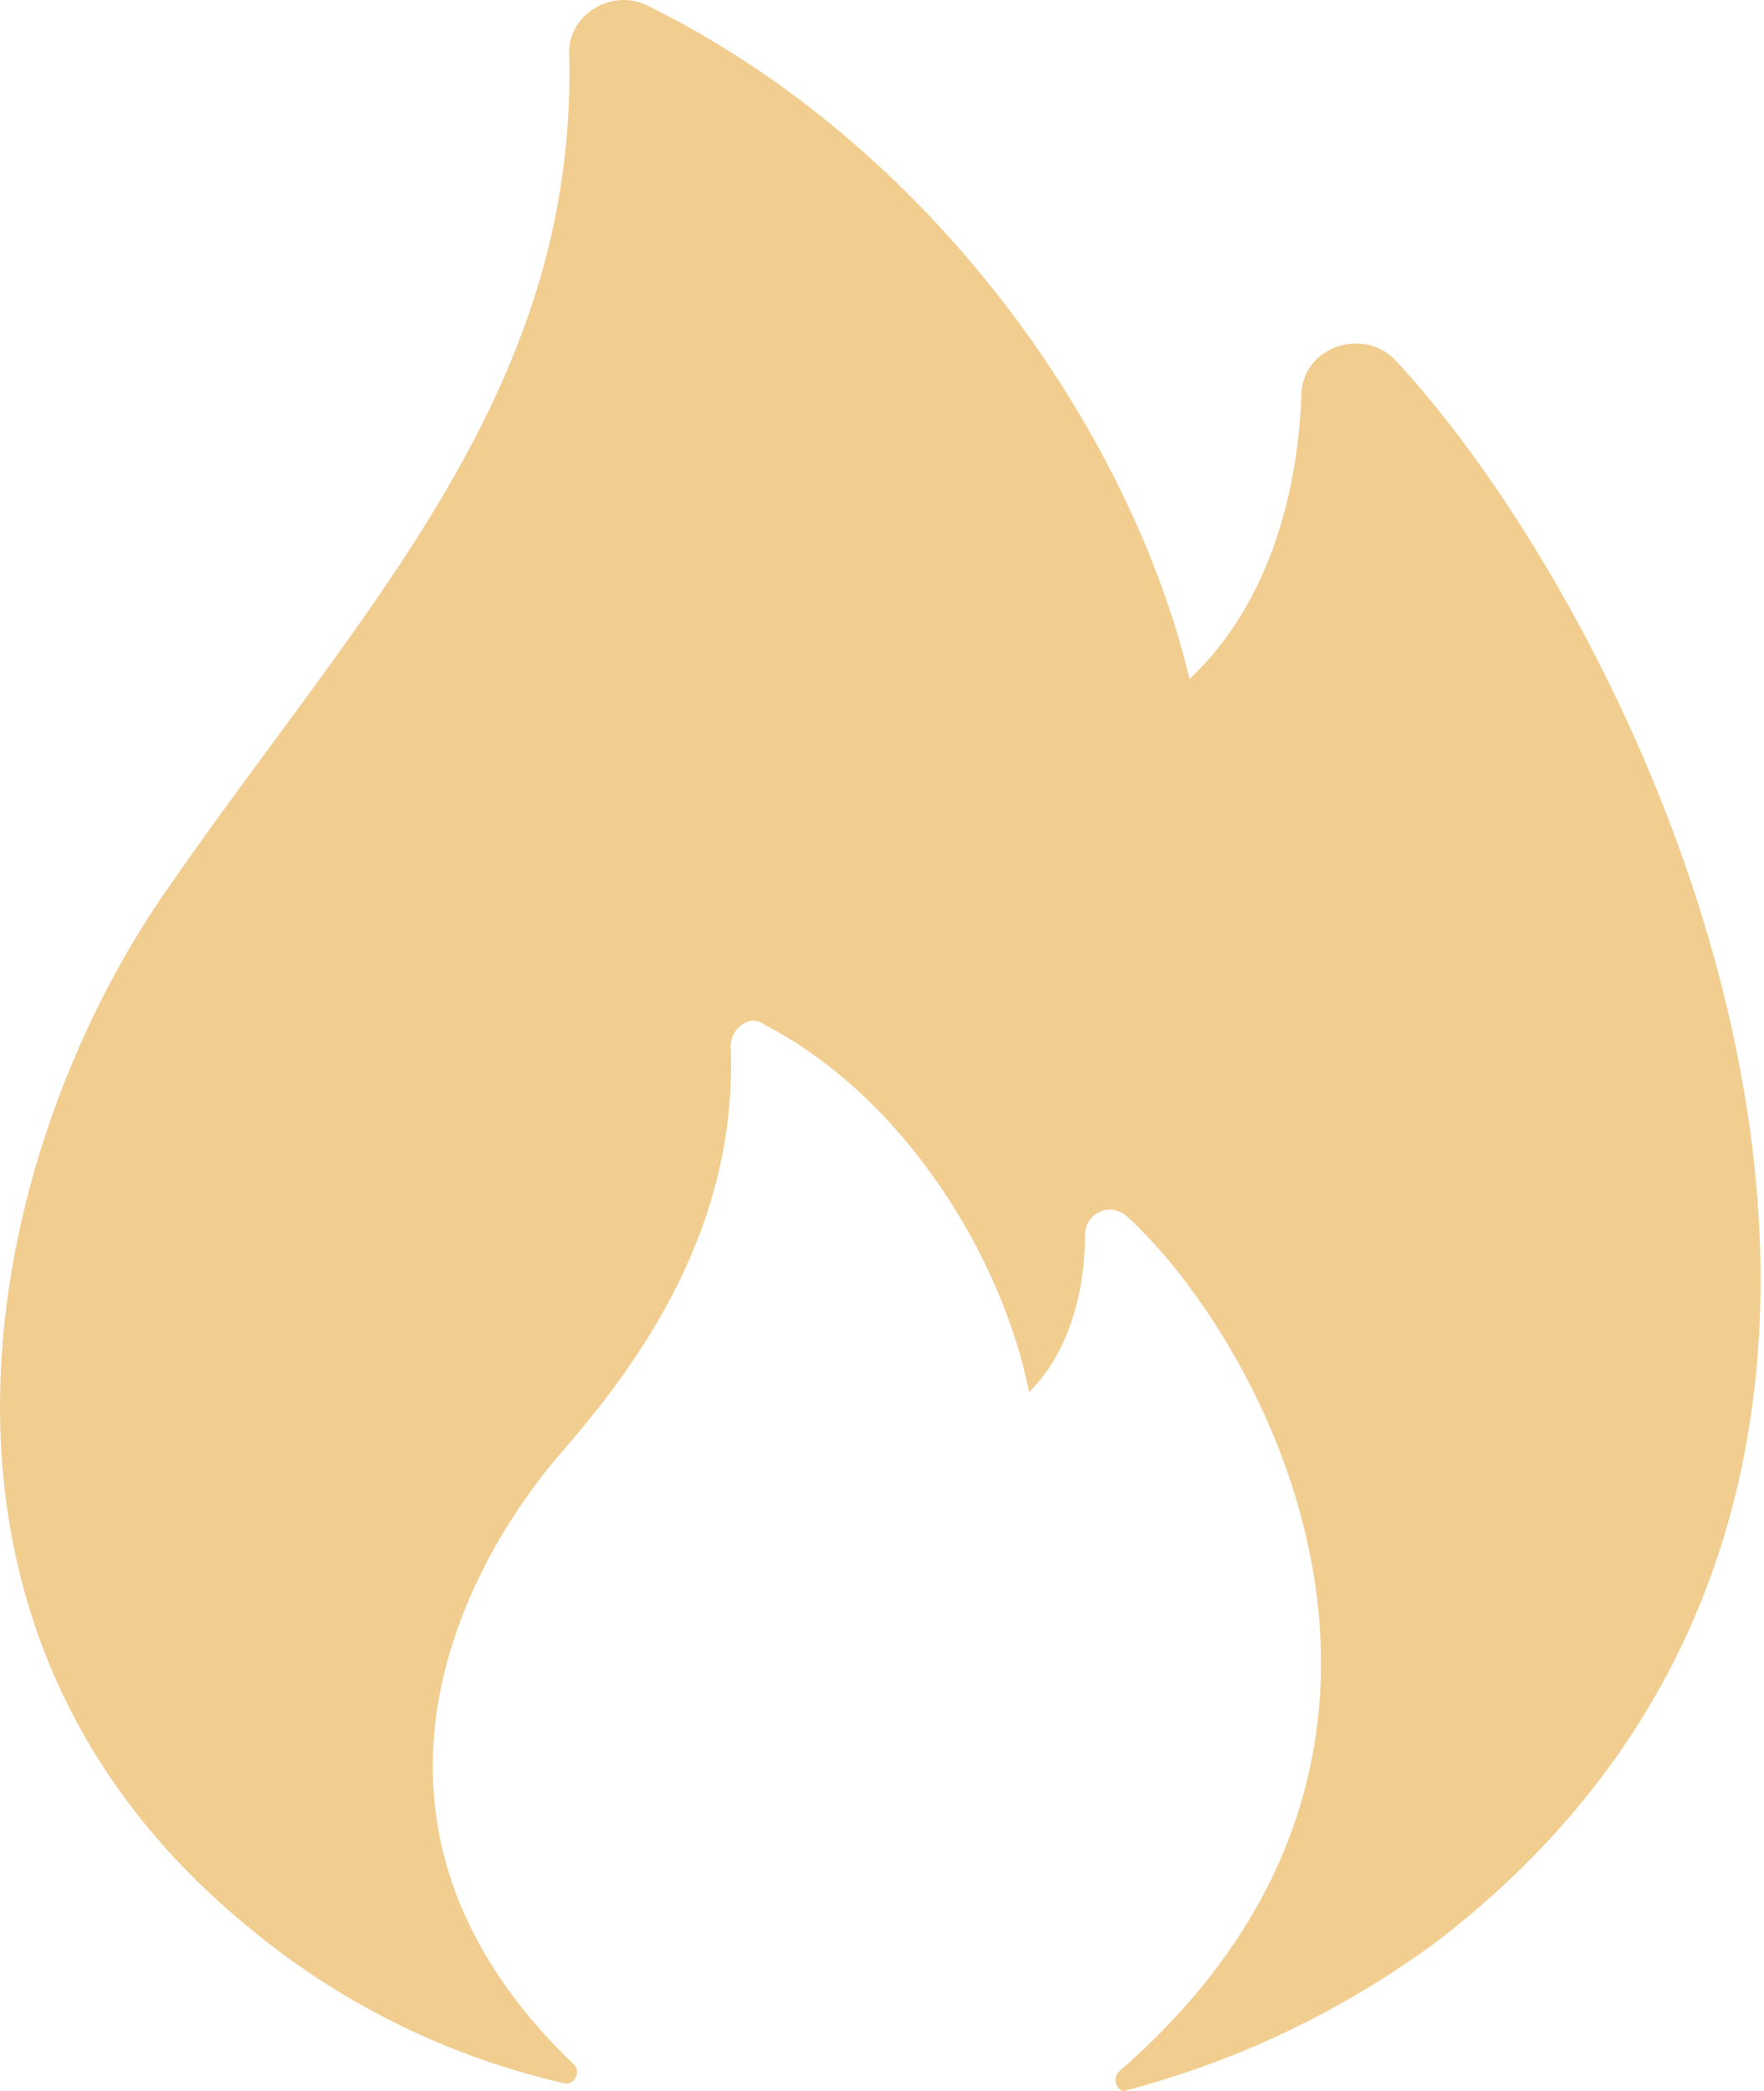<?xml version="1.0" encoding="UTF-8"?> <svg xmlns="http://www.w3.org/2000/svg" width="54" height="64" viewBox="0 0 54 64" fill="none"><path d="M7.525 58.92C10.334 61.278 13.66 62.934 17.231 63.755C17.573 63.867 17.803 63.419 17.573 63.195C9.924 55.883 14.127 47.97 17.231 44.402C19.445 41.855 22.597 37.659 22.367 32.034C22.367 31.471 22.942 31.02 23.395 31.359C27.736 33.608 30.703 38.559 31.502 42.607C32.76 41.371 33.217 39.458 33.217 37.771C33.217 37.208 33.9 36.757 34.472 37.208C38.582 40.92 45.66 53.519 34.242 63.416C34.015 63.643 34.242 64.094 34.472 63.982C37.934 63.073 41.19 61.507 44.063 59.368C62.674 44.968 50.569 19.432 42.69 10.997C41.664 9.983 39.837 10.658 39.837 12.12C39.722 15.16 38.809 18.533 36.414 20.783C34.587 13.135 28.499 4.447 19.822 0.172C18.681 -0.391 17.311 0.508 17.426 1.746C17.65 12.21 10.837 18.872 4.9 27.535C-0.354 35.295 -3.778 49.583 7.525 58.92Z" fill="#F2CD90"></path></svg> 
